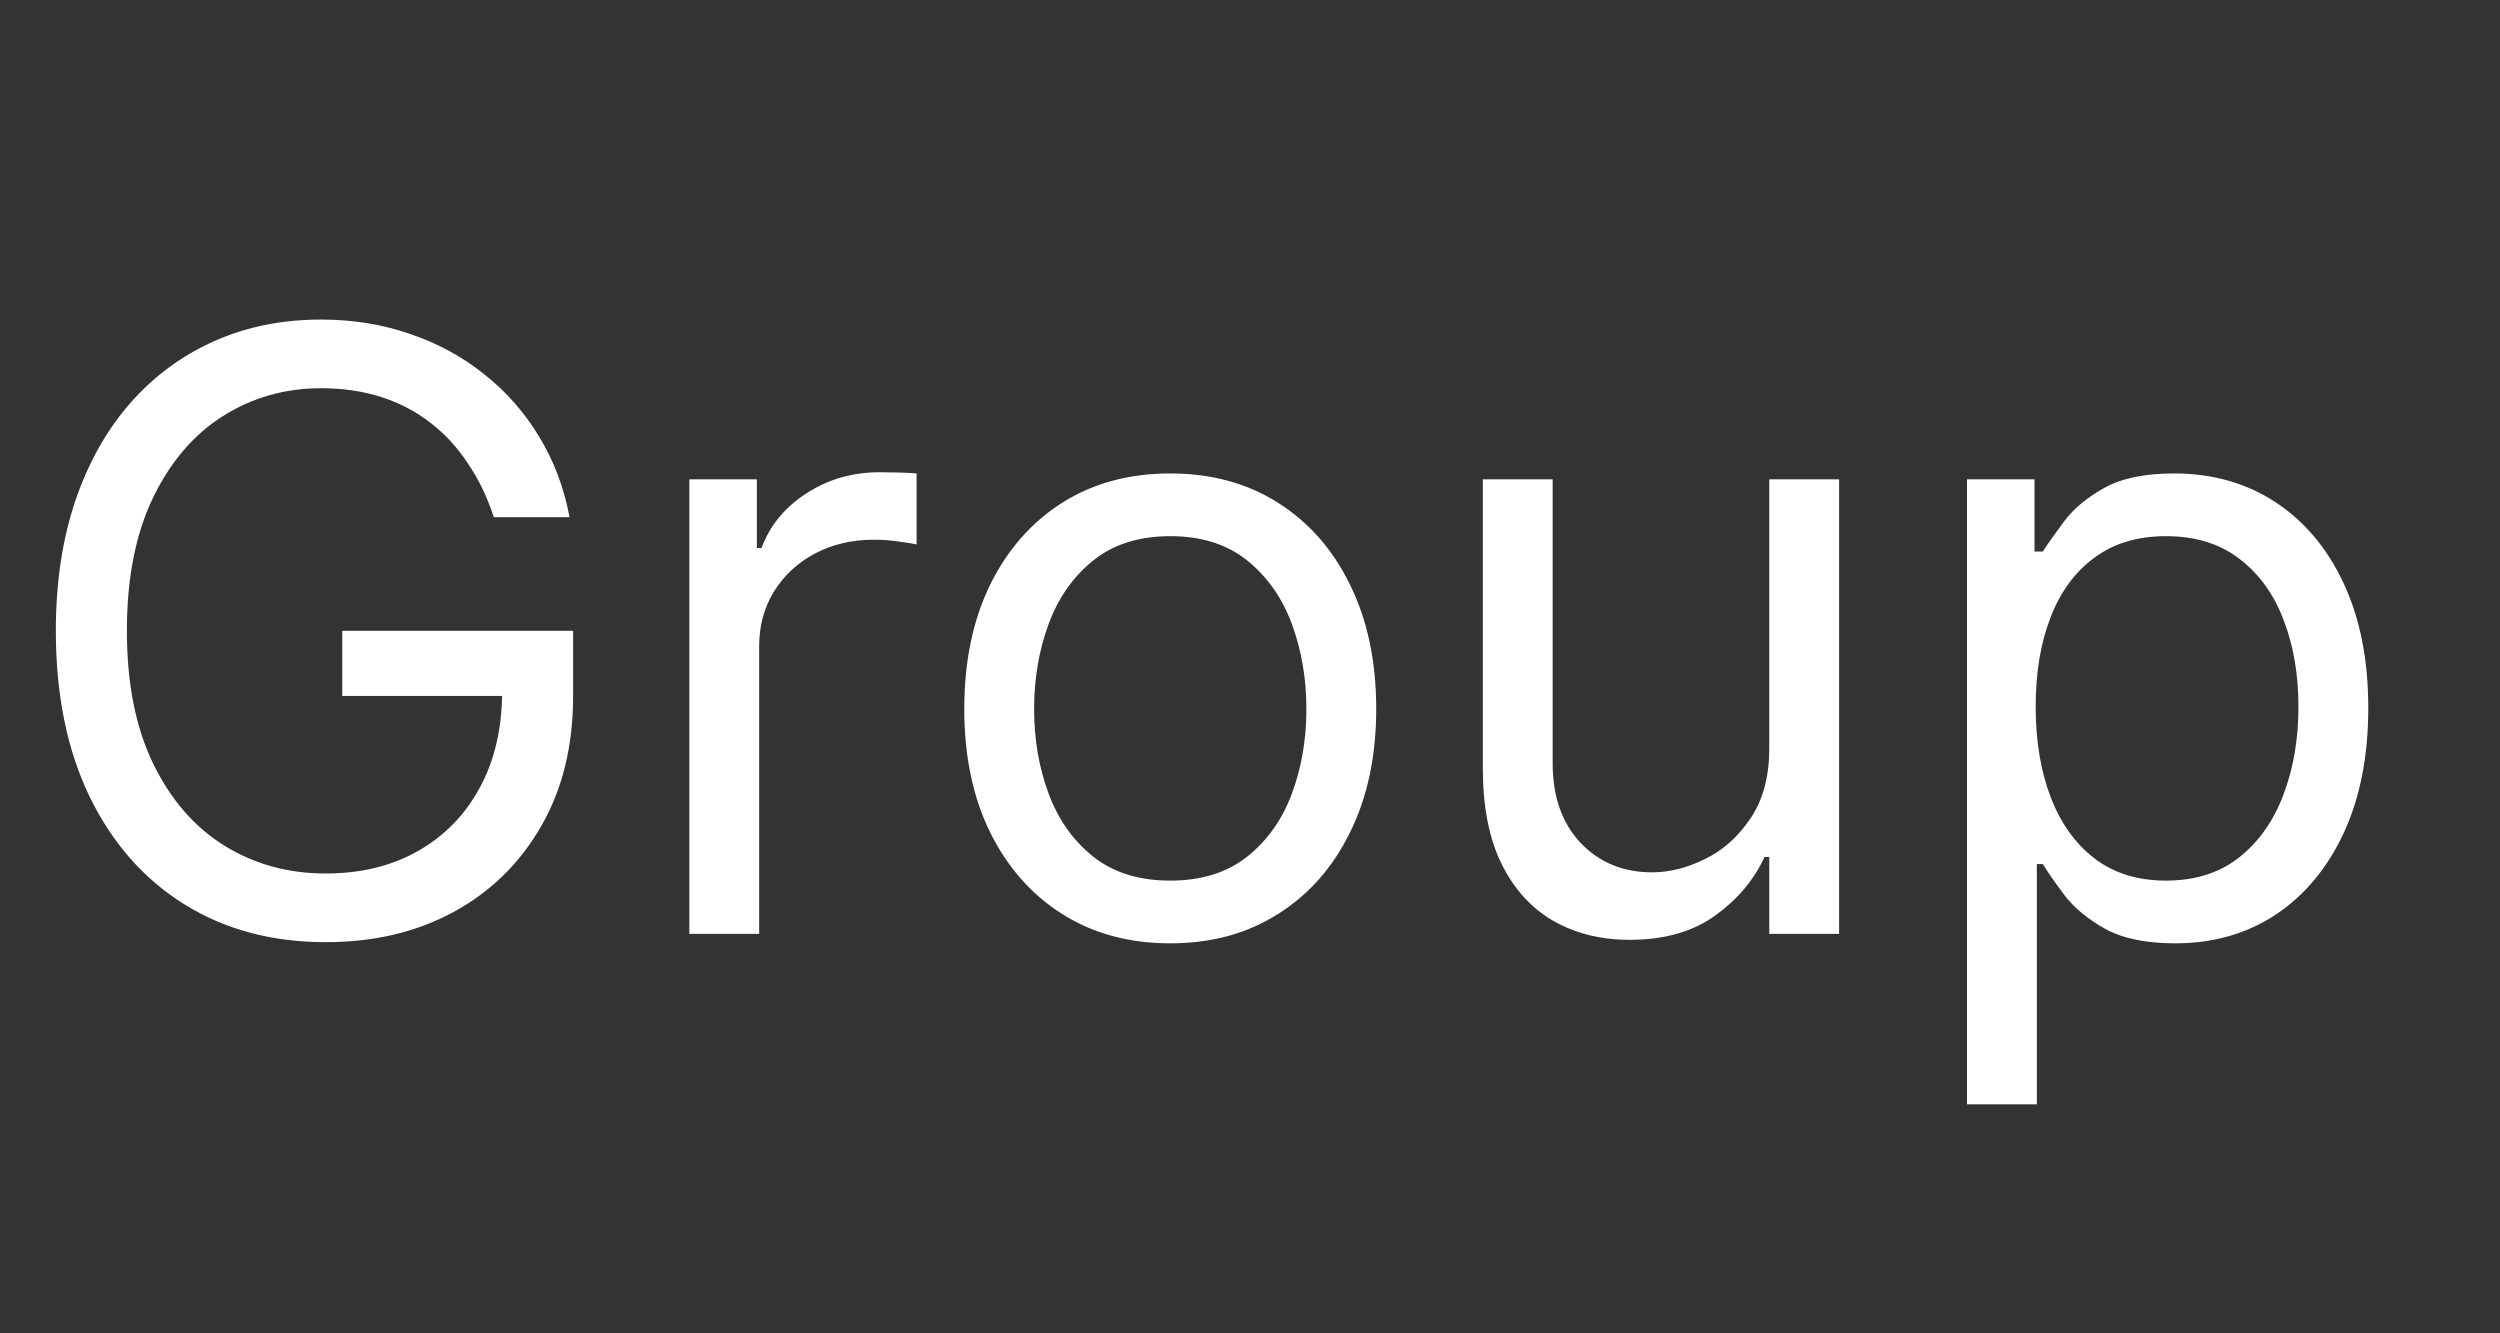 <?xml version="1.0" encoding="UTF-8"?> <svg xmlns="http://www.w3.org/2000/svg" width="45" height="24" viewBox="0 0 45 24" fill="none"><rect x="0" y="0" width="45" height="24" fill="#333333" stroke="none"/><path d="M8.889 9.31C8.772 8.951 8.617 8.63 8.425 8.346C8.237 8.058 8.012 7.813 7.749 7.611C7.49 7.408 7.195 7.254 6.865 7.147C6.534 7.041 6.172 6.988 5.778 6.988C5.132 6.988 4.544 7.155 4.015 7.488C3.486 7.822 3.065 8.314 2.752 8.964C2.44 9.614 2.284 10.411 2.284 11.355C2.284 12.3 2.442 13.097 2.758 13.747C3.074 14.397 3.502 14.889 4.041 15.223C4.581 15.556 5.188 15.723 5.863 15.723C6.488 15.723 7.039 15.59 7.514 15.324C7.994 15.054 8.367 14.674 8.633 14.184C8.903 13.69 9.038 13.11 9.038 12.442L9.443 12.527H6.161V11.355H10.316V12.527C10.316 13.426 10.125 14.207 9.741 14.871C9.361 15.535 8.835 16.05 8.164 16.416C7.497 16.778 6.73 16.959 5.863 16.959C4.897 16.959 4.049 16.732 3.317 16.277C2.589 15.823 2.021 15.177 1.612 14.338C1.208 13.5 1.005 12.506 1.005 11.355C1.005 10.493 1.121 9.717 1.351 9.028C1.586 8.335 1.916 7.746 2.342 7.259C2.768 6.773 3.273 6.4 3.855 6.141C4.437 5.881 5.078 5.752 5.778 5.752C6.353 5.752 6.889 5.839 7.387 6.013C7.887 6.183 8.333 6.427 8.724 6.743C9.118 7.055 9.446 7.43 9.709 7.867C9.972 8.3 10.153 8.781 10.252 9.31H8.889ZM12.408 16.81V8.628H13.623V9.864H13.708C13.857 9.459 14.127 9.131 14.518 8.879C14.908 8.626 15.349 8.5 15.839 8.5C15.931 8.5 16.047 8.502 16.185 8.506C16.323 8.509 16.428 8.515 16.499 8.522V9.8C16.457 9.789 16.359 9.773 16.206 9.752C16.057 9.727 15.899 9.715 15.732 9.715C15.335 9.715 14.979 9.798 14.667 9.965C14.358 10.129 14.113 10.356 13.932 10.647C13.754 10.935 13.665 11.263 13.665 11.633V16.81H12.408ZM21.064 16.98C20.326 16.98 19.678 16.805 19.12 16.453C18.566 16.102 18.133 15.61 17.82 14.978C17.511 14.346 17.357 13.607 17.357 12.762C17.357 11.909 17.511 11.165 17.82 10.53C18.133 9.894 18.566 9.401 19.12 9.049C19.678 8.697 20.326 8.522 21.064 8.522C21.803 8.522 22.449 8.697 23.003 9.049C23.561 9.401 23.994 9.894 24.303 10.53C24.615 11.165 24.772 11.909 24.772 12.762C24.772 13.607 24.615 14.346 24.303 14.978C23.994 15.61 23.561 16.102 23.003 16.453C22.449 16.805 21.803 16.98 21.064 16.98ZM21.064 15.851C21.625 15.851 22.087 15.707 22.449 15.42C22.811 15.132 23.079 14.754 23.254 14.285C23.428 13.816 23.515 13.309 23.515 12.762C23.515 12.215 23.428 11.705 23.254 11.233C23.079 10.761 22.811 10.379 22.449 10.088C22.087 9.797 21.625 9.651 21.064 9.651C20.503 9.651 20.041 9.797 19.679 10.088C19.317 10.379 19.049 10.761 18.875 11.233C18.701 11.705 18.614 12.215 18.614 12.762C18.614 13.309 18.701 13.816 18.875 14.285C19.049 14.754 19.317 15.132 19.679 15.42C20.041 15.707 20.503 15.851 21.064 15.851ZM31.847 13.465V8.628H33.104V16.81H31.847V15.425H31.762C31.57 15.841 31.272 16.194 30.867 16.485C30.462 16.773 29.951 16.917 29.333 16.917C28.821 16.917 28.367 16.805 27.969 16.581C27.571 16.354 27.259 16.013 27.032 15.558C26.804 15.1 26.691 14.523 26.691 13.827V8.628H27.948V13.742C27.948 14.338 28.115 14.814 28.448 15.169C28.786 15.524 29.215 15.702 29.738 15.702C30.05 15.702 30.368 15.622 30.691 15.462C31.018 15.303 31.291 15.058 31.511 14.727C31.735 14.397 31.847 13.976 31.847 13.465ZM35.406 19.878V8.628H36.621V9.928H36.77C36.862 9.786 36.99 9.605 37.154 9.385C37.321 9.161 37.558 8.962 37.867 8.788C38.18 8.61 38.602 8.522 39.135 8.522C39.824 8.522 40.431 8.694 40.957 9.038C41.482 9.383 41.893 9.871 42.187 10.503C42.482 11.135 42.629 11.881 42.629 12.741C42.629 13.607 42.482 14.358 42.187 14.994C41.893 15.626 41.484 16.116 40.962 16.464C40.44 16.808 39.838 16.98 39.156 16.98C38.631 16.98 38.21 16.893 37.894 16.72C37.578 16.542 37.335 16.341 37.164 16.118C36.994 15.89 36.862 15.702 36.77 15.553H36.663V19.878H35.406ZM36.642 12.719C36.642 13.337 36.733 13.882 36.914 14.354C37.095 14.823 37.36 15.191 37.708 15.457C38.056 15.72 38.482 15.851 38.986 15.851C39.511 15.851 39.95 15.713 40.302 15.436C40.657 15.155 40.923 14.779 41.101 14.306C41.282 13.831 41.372 13.302 41.372 12.719C41.372 12.144 41.284 11.625 41.106 11.164C40.932 10.699 40.667 10.331 40.312 10.061C39.961 9.788 39.519 9.651 38.986 9.651C38.475 9.651 38.045 9.781 37.697 10.04C37.349 10.296 37.086 10.654 36.909 11.116C36.731 11.574 36.642 12.108 36.642 12.719Z" fill="white"></path></svg> 